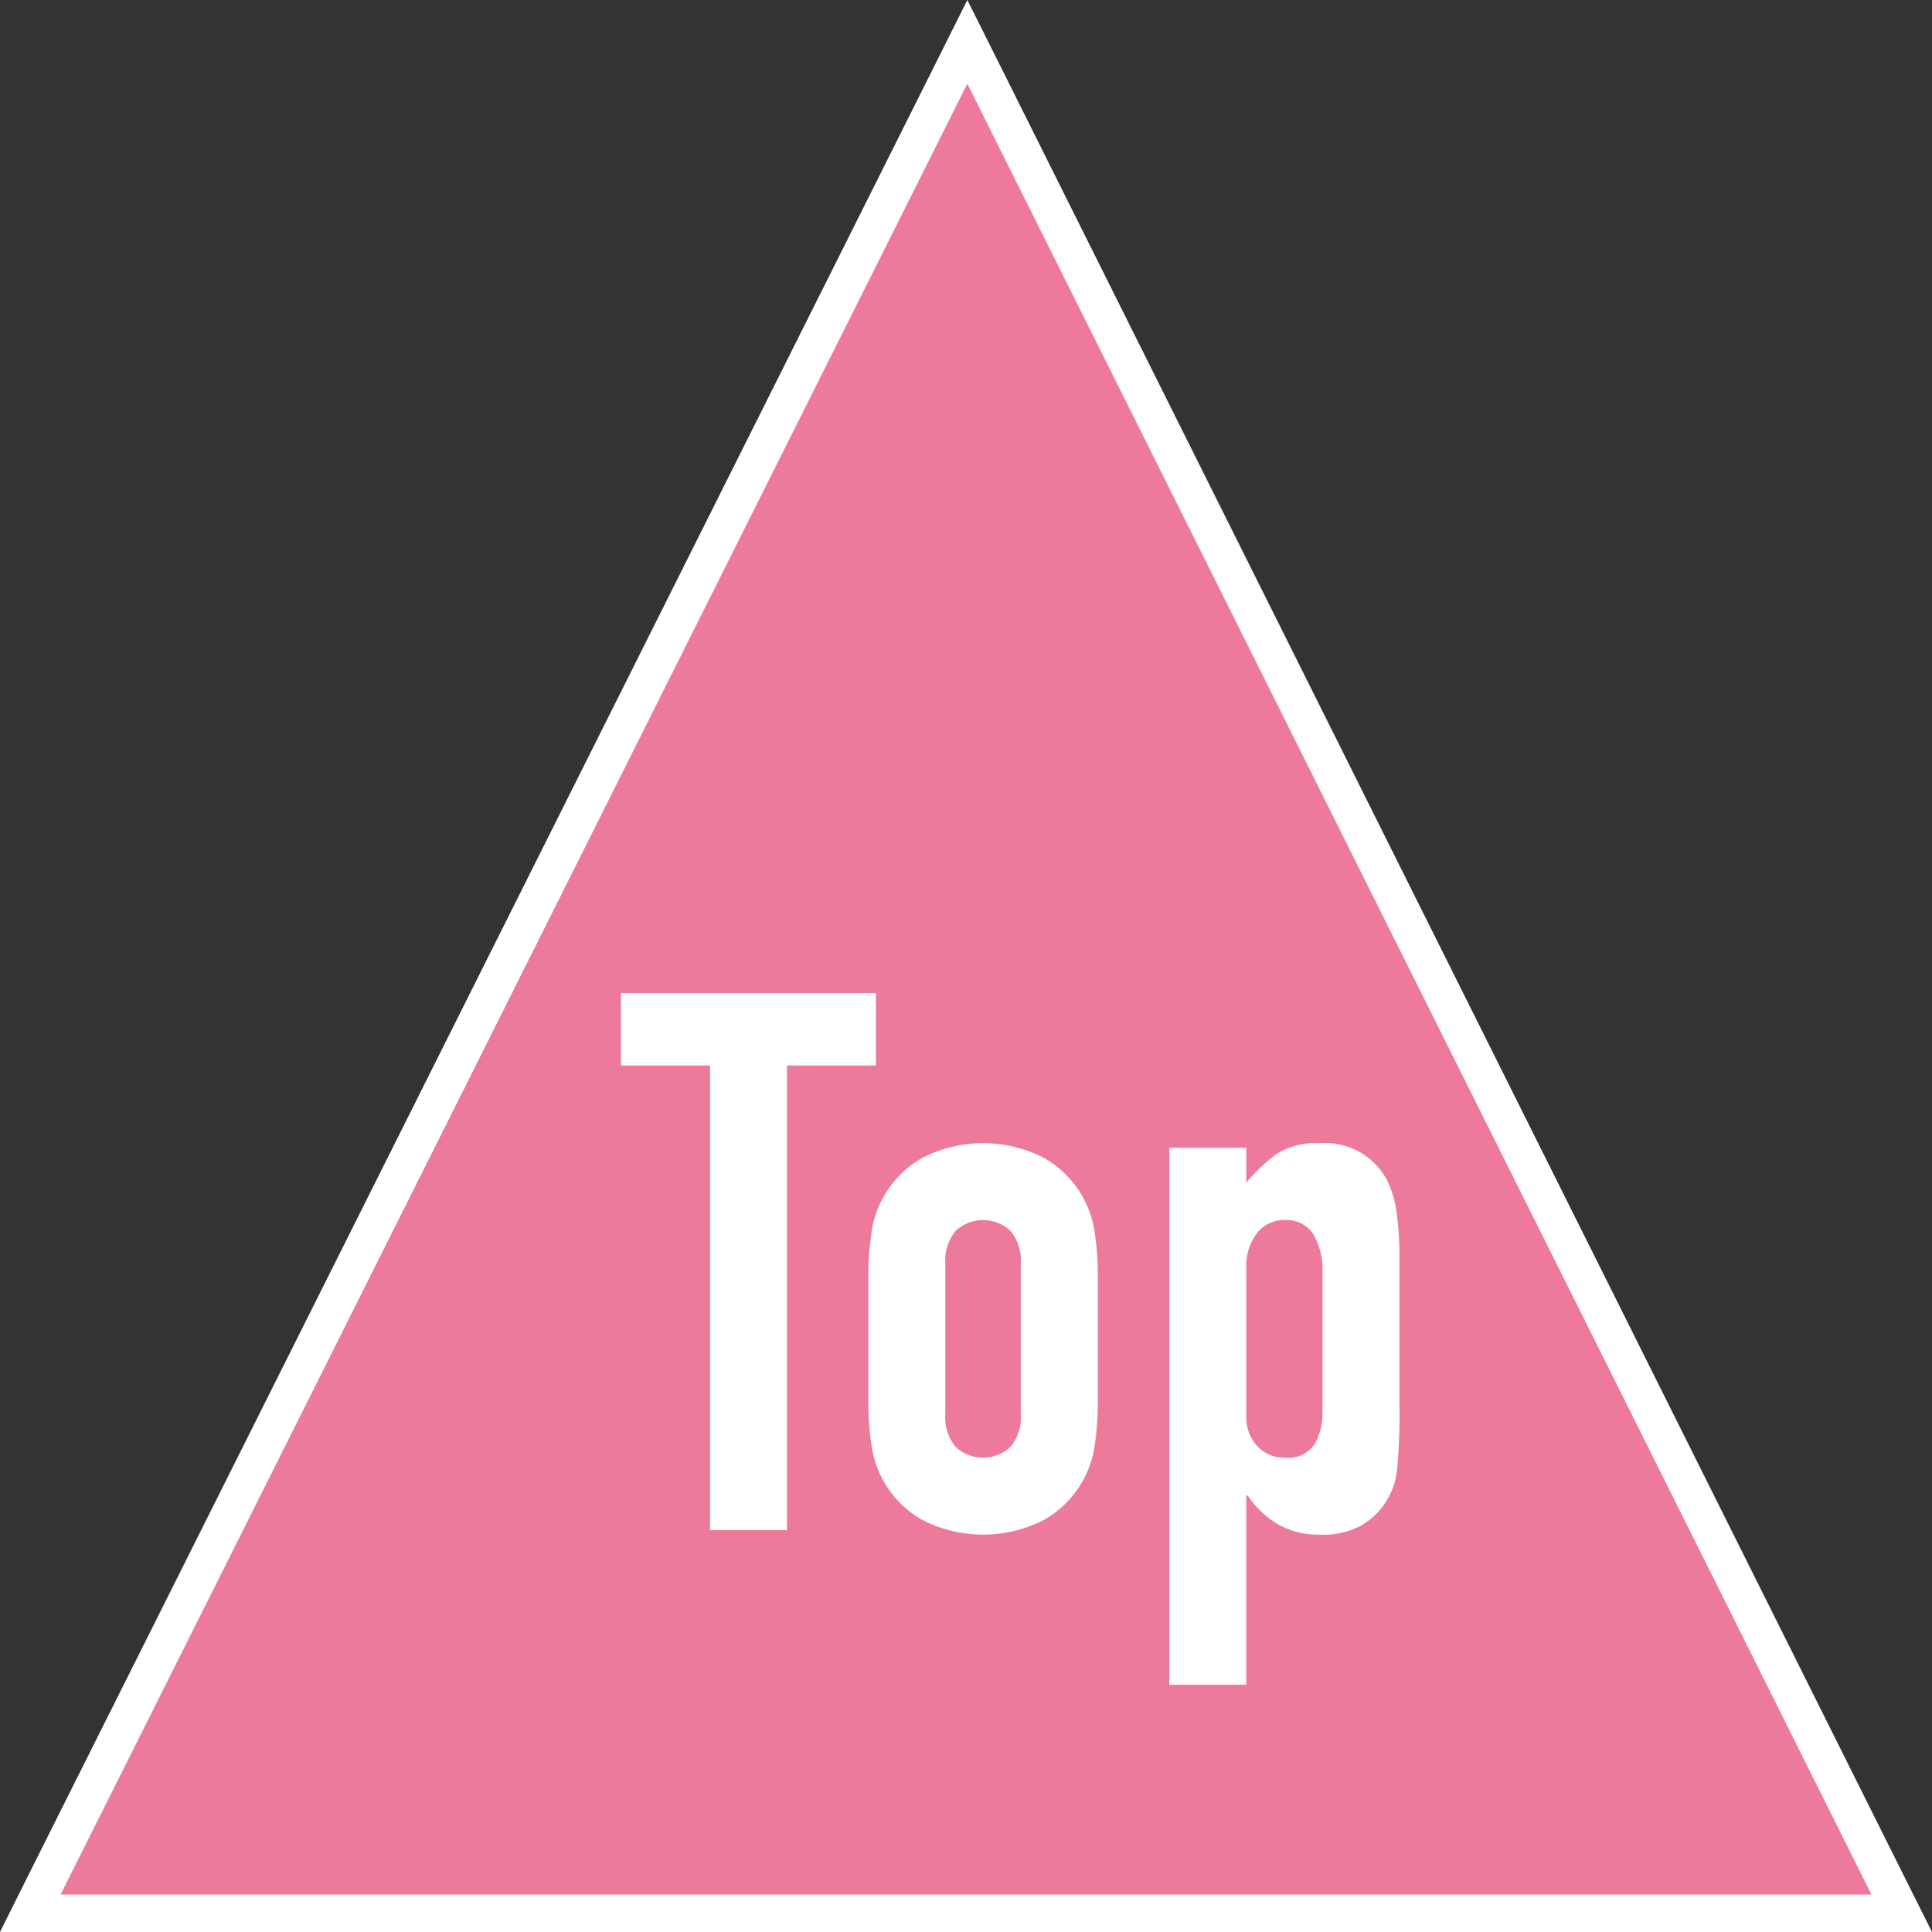 <svg id="totop" xmlns="http://www.w3.org/2000/svg" xmlns:xlink="http://www.w3.org/1999/xlink" width="100.04" height="100.041" viewBox="0 0 100.04 100.041">
  <rect x="0" y="0" width="100.04" height="100.041" fill="#333333" stroke="none"/>
  <defs>
    <clipPath id="clip-path">
      <rect id="長方形_1" data-name="長方形 1" width="100.04" height="100.041" fill="none"/>
    </clipPath>
  </defs>
  <path id="パス_1" data-name="パス 1" d="M1.57,99.072h96.9L50.092,2.167Z" fill="#ed7a9b"/>
  <path id="パス_2" data-name="パス 2" d="M50.089,4.335,96.906,98.1H3.138Zm0-4.334L48.356,3.468,1.4,97.235,0,100.041H100.04l-1.4-2.8L51.824,3.47Z" fill="#fff"/>
  <path id="パス_3" data-name="パス 3" d="M36.765,79.23V55.171H32.156v-3.75h13.2v3.75H40.749V79.23Z" fill="#fff"/>
  <g id="グループ_1" data-name="グループ 1" clip-path="url(#clip-path)">
    <path id="パス_4" data-name="パス 4" d="M44.966,66.068a14.6,14.6,0,0,1,.157-2.227,5.285,5.285,0,0,1,2.6-3.866,6.869,6.869,0,0,1,6.366,0,5.293,5.293,0,0,1,2.6,3.866,14.73,14.73,0,0,1,.156,2.227V72.59a14.689,14.689,0,0,1-.156,2.226,5.292,5.292,0,0,1-2.6,3.867,6.877,6.877,0,0,1-6.366,0,5.284,5.284,0,0,1-2.6-3.867,14.553,14.553,0,0,1-.157-2.226Zm3.984,7.147a2.417,2.417,0,0,0,.527,1.7,2.078,2.078,0,0,0,2.851,0,2.412,2.412,0,0,0,.528-1.7V65.443a2.412,2.412,0,0,0-.528-1.7,2.075,2.075,0,0,0-2.851,0,2.417,2.417,0,0,0-.527,1.7Z" fill="#fff"/>
    <path id="パス_5" data-name="パス 5" d="M60.55,87.237V59.429h3.984v1.8a9.821,9.821,0,0,1,1.524-1.445,3.724,3.724,0,0,1,2.265-.586A3.625,3.625,0,0,1,71.8,61.069a5.307,5.307,0,0,1,.507,1.641,17.182,17.182,0,0,1,.157,2.616v7.538a29.877,29.877,0,0,1-.117,3.164,3.8,3.8,0,0,1-1.8,2.929,4.175,4.175,0,0,1-2.265.508,4.126,4.126,0,0,1-2.09-.527,4.826,4.826,0,0,1-1.582-1.5h-.078v9.8Zm7.929-21.364a3.61,3.61,0,0,0-.469-1.953,1.627,1.627,0,0,0-1.484-.742,1.76,1.76,0,0,0-1.445.683,2.759,2.759,0,0,0-.547,1.778v7.694a2.168,2.168,0,0,0,.567,1.543,1.865,1.865,0,0,0,1.425.605,1.633,1.633,0,0,0,1.543-.7,3.2,3.2,0,0,0,.41-1.64Z" fill="#fff"/>
  </g>
</svg>
